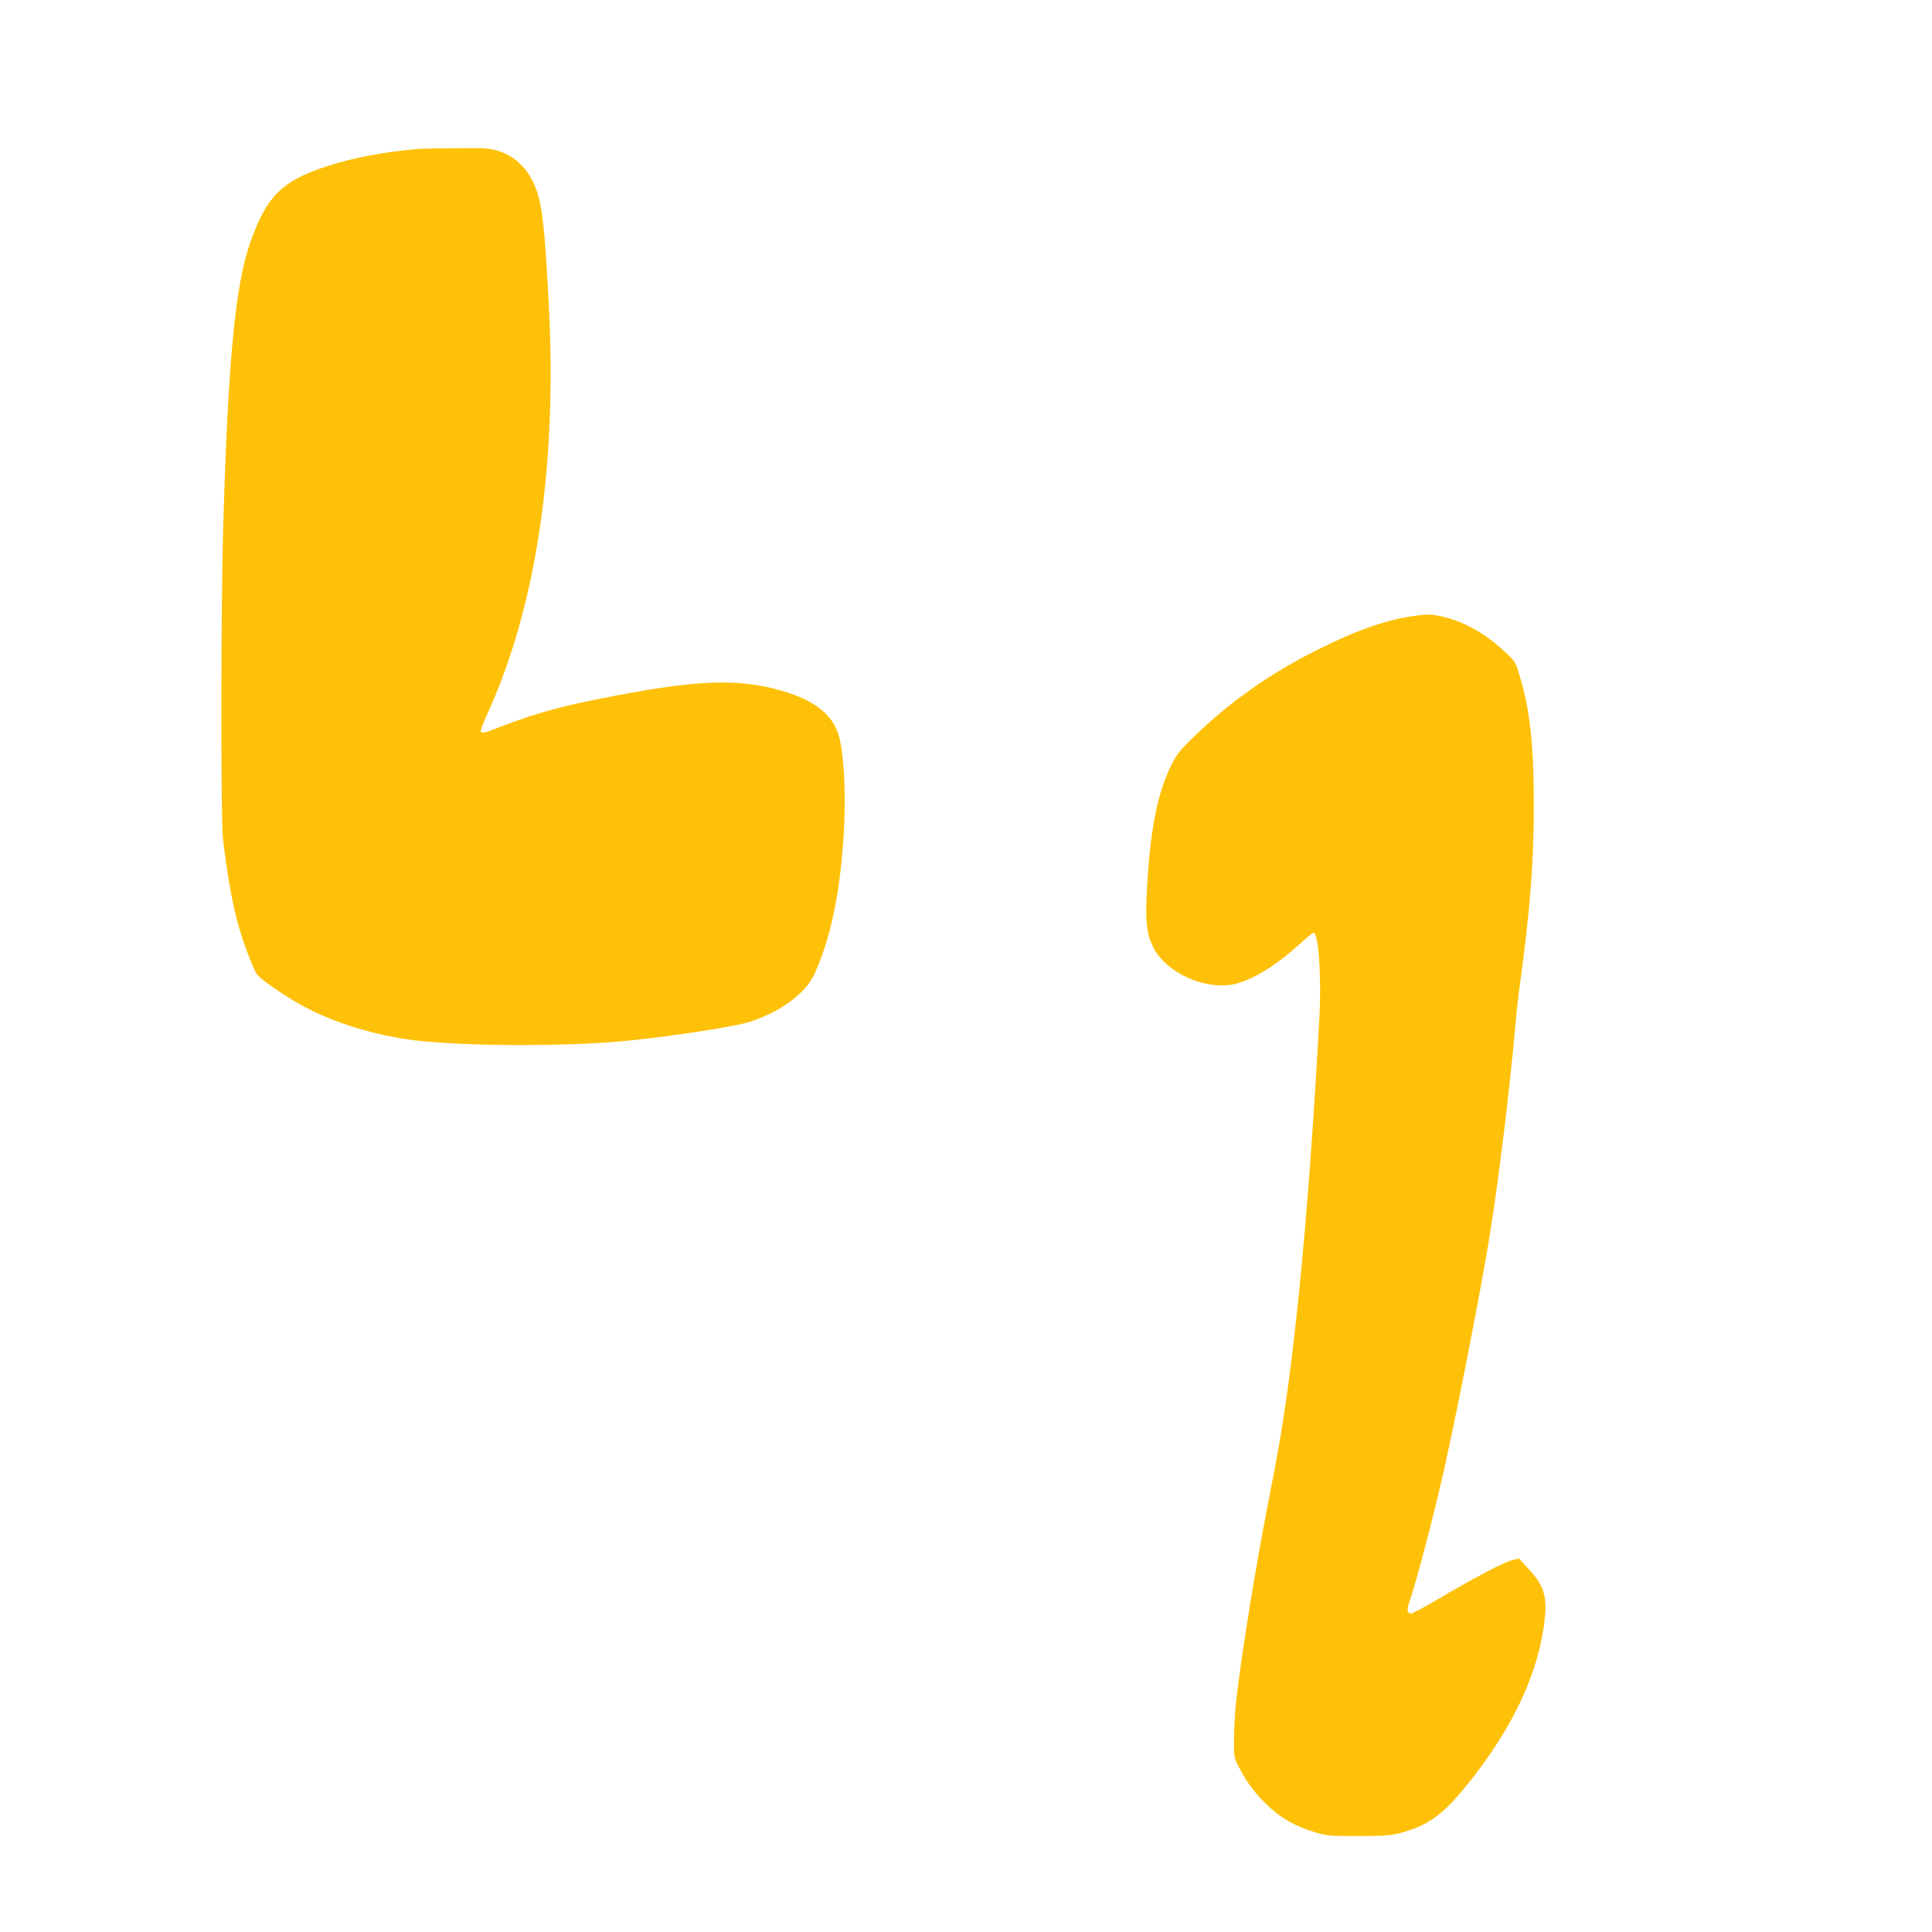 <?xml version="1.0" standalone="no"?>
<!DOCTYPE svg PUBLIC "-//W3C//DTD SVG 20010904//EN"
 "http://www.w3.org/TR/2001/REC-SVG-20010904/DTD/svg10.dtd">
<svg version="1.0" xmlns="http://www.w3.org/2000/svg"
 width="1280pt" height="1280pt" viewBox="0 0 1280 1280"
 preserveAspectRatio="xMidYMid meet">
<g transform="translate(0,1280) scale(0.1,-0.1)"
fill="#ffc107" stroke="none">
<path d="M2765 11813 c-228 -21 -431 -59 -598 -114 -297 -97 -399 -197 -506
-497 -101 -280 -149 -776 -181 -1852 -17 -545 -18 -1982 -2 -2115 28 -236 62
-424 103 -570 36 -127 101 -296 125 -325 28 -33 167 -129 279 -193 225 -127
532 -219 825 -246 346 -33 920 -33 1295 -1 267 23 731 92 847 126 208 62 383
188 443 319 110 241 173 545 196 950 13 231 2 480 -27 606 -35 156 -155 256
-386 323 -296 86 -586 72 -1237 -60 -265 -53 -440 -105 -691 -204 -34 -13 -57
-17 -63 -11 -6 6 8 47 38 113 328 713 469 1655 410 2738 -26 494 -43 643 -85
752 -47 125 -135 213 -249 248 -56 18 -89 20 -280 18 -119 -1 -234 -3 -256 -5z"/>
<path d="M9340 8715 c-175 -28 -363 -96 -610 -219 -319 -160 -588 -350 -831
-587 -79 -77 -104 -109 -137 -174 -93 -190 -140 -420 -162 -807 -13 -225 -6
-306 37 -397 86 -181 367 -303 564 -245 121 36 262 125 408 258 47 42 88 76
93 76 34 0 54 -289 39 -569 -65 -1195 -152 -2136 -257 -2766 -14 -82 -49 -274
-79 -425 -87 -443 -179 -1015 -216 -1335 -6 -55 -12 -161 -13 -235 -1 -135 -1
-135 33 -200 51 -99 112 -180 195 -257 86 -81 175 -130 301 -170 86 -26 99
-27 295 -27 180 0 215 3 285 22 185 51 281 123 455 342 263 331 428 666 481
981 38 224 21 301 -95 426 l-63 68 -49 -13 c-55 -14 -263 -124 -494 -261 -84
-50 -162 -91 -171 -91 -25 0 -30 25 -13 72 46 130 167 591 234 893 75 335 203
983 279 1415 62 351 151 1055 191 1520 6 74 20 198 31 275 66 485 91 808 91
1180 0 400 -26 639 -97 869 -23 77 -30 88 -86 140 -134 124 -265 201 -407 237
-86 22 -114 22 -232 4z"/>
</g>
</svg>
